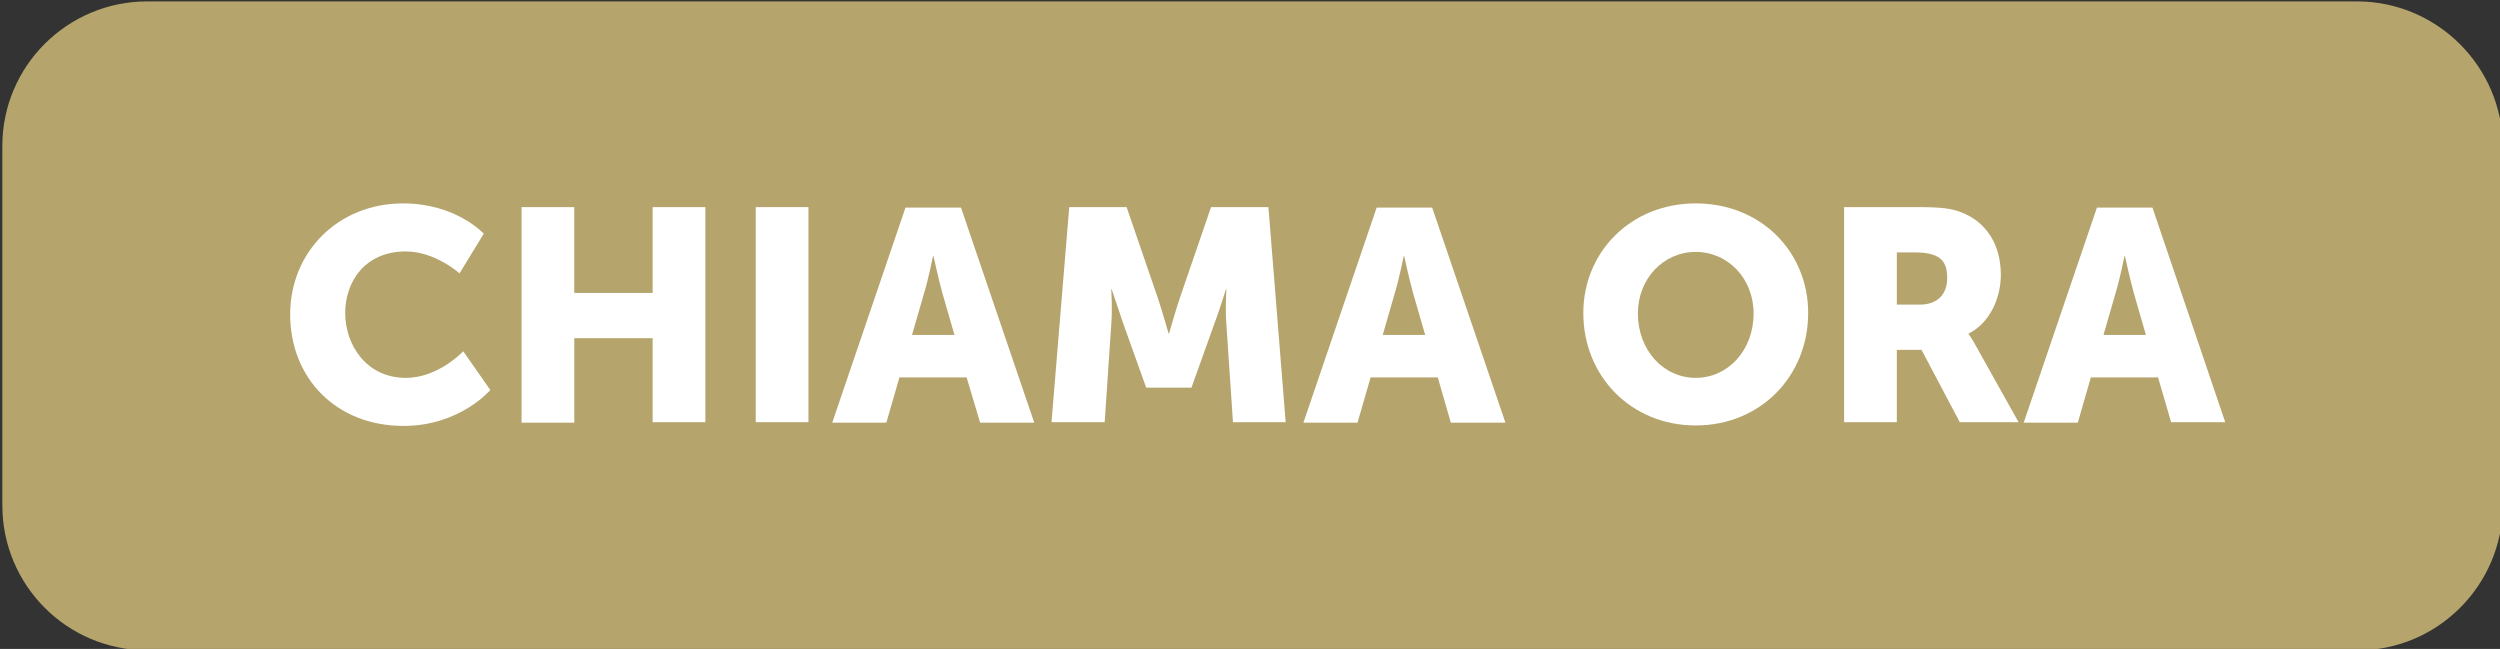 <?xml version="1.0" encoding="utf-8"?>
<!-- Generator: Adobe Illustrator 24.1.0, SVG Export Plug-In . SVG Version: 6.00 Build 0)  -->
<svg version="1.1" id="Livello_1" xmlns="http://www.w3.org/2000/svg" xmlns:xlink="http://www.w3.org/1999/xlink" x="0px" y="0px"
	 viewBox="0 0 535.9 139.1" style="enable-background:new 0 0 535.9 139.1;" xml:space="preserve">
<rect x="0" y="0" width="535.9" height="139.1" fill="#333333" stroke="none"/>
<style type="text/css">
	.st0{fill:#B5A46C;}
	.st1{fill:#FFFFFF;}
</style>
<path class="st0" d="M505.4,0.3H31.6c-17.2,0-31.1,13.9-31.1,31v77c0,17.2,13.9,31.1,31.1,31.1h473.8c17.1,0,31-13.9,31.1-31v-77
	C536.4,14.3,522.5,0.4,505.4,0.3z"/>
<g>
	<path class="st1" d="M86.4,43.6c11.4,0,17.3,6.5,17.3,6.5l-5.2,8.5c0,0-5.2-4.7-11.5-4.7c-8.8,0-13,6.5-13,13.2
		c0,6.8,4.5,13.9,13,13.9c7,0,12.3-5.7,12.3-5.7l5.8,8.3c0,0-6.5,7.7-18.6,7.7C72,91.3,62.2,81,62.2,67.4
		C62.2,54,72.5,43.6,86.4,43.6z"/>
	<path class="st1" d="M111.8,44.4h11.3v18.4h16.8V44.4h11.3v46.1h-11.3V72.5h-16.8v18.1h-11.3V44.4z"/>
	<path class="st1" d="M162,44.4h11.3v46.1H162V44.4z"/>
	<path class="st1" d="M207.2,80.9h-14.4l-2.8,9.7h-11.6l15.7-46.1H206l15.7,46.1h-11.6L207.2,80.9z M200,54.9c0,0-1,5-1.9,7.9
		l-2.6,9h9.1l-2.6-9c-0.8-2.9-1.9-7.9-1.9-7.9H200z"/>
	<path class="st1" d="M229.2,44.4h12.3l6.7,19.5c1,3,2.3,7.6,2.3,7.6h0.1c0,0,1.3-4.6,2.3-7.6l6.7-19.5h12.3l3.7,46.1h-11.3
		l-1.4-20.8c-0.3-3.5,0-7.7,0-7.7h-0.1c0,0-1.5,4.8-2.6,7.7l-4.8,13.4h-9.7l-4.8-13.4c-1-2.9-2.6-7.7-2.6-7.7h-0.1
		c0,0,0.3,4.3,0,7.7l-1.4,20.8h-11.4L229.2,44.4z"/>
	<path class="st1" d="M308.2,80.9h-14.4l-2.8,9.7h-11.6l15.7-46.1h11.9l15.7,46.1H311L308.2,80.9z M300.9,54.9c0,0-1,5-1.9,7.9
		l-2.6,9h9.1l-2.6-9c-0.8-2.9-1.9-7.9-1.9-7.9H300.9z"/>
	<path class="st1" d="M363.5,43.6c13.9,0,24.1,10.3,24.1,23.5c0,13.5-10.2,24.1-24.1,24.1s-24.1-10.6-24.1-24.1
		C339.4,54,349.6,43.6,363.5,43.6z M363.5,81c6.9,0,12.4-5.9,12.4-13.8c0-7.5-5.5-13.2-12.4-13.2s-12.4,5.7-12.4,13.2
		C351.1,75.1,356.6,81,363.5,81z"/>
	<path class="st1" d="M395.3,44.4h16.1c4.7,0,7,0.3,9,1.1c5.2,2,8.5,6.7,8.5,13.4c0,4.9-2.3,10.3-6.9,12.6v0.1c0,0,0.6,0.8,1.7,2.8
		l9,16.1h-12.6L411.9,75h-5.3v15.5h-11.3V44.4z M411.5,65.3c3.6,0,5.9-2,5.9-5.7c0-3.5-1.3-5.5-7-5.5h-3.8v11.2H411.5z"/>
	<path class="st1" d="M462.6,80.9h-14.4l-2.8,9.7h-11.6l15.7-46.1h11.9L477,90.5h-11.6L462.6,80.9z M455.4,54.9c0,0-1,5-1.9,7.9
		l-2.6,9h9.1l-2.6-9c-0.8-2.9-1.9-7.9-1.9-7.9H455.4z"/>
</g>
</svg>

